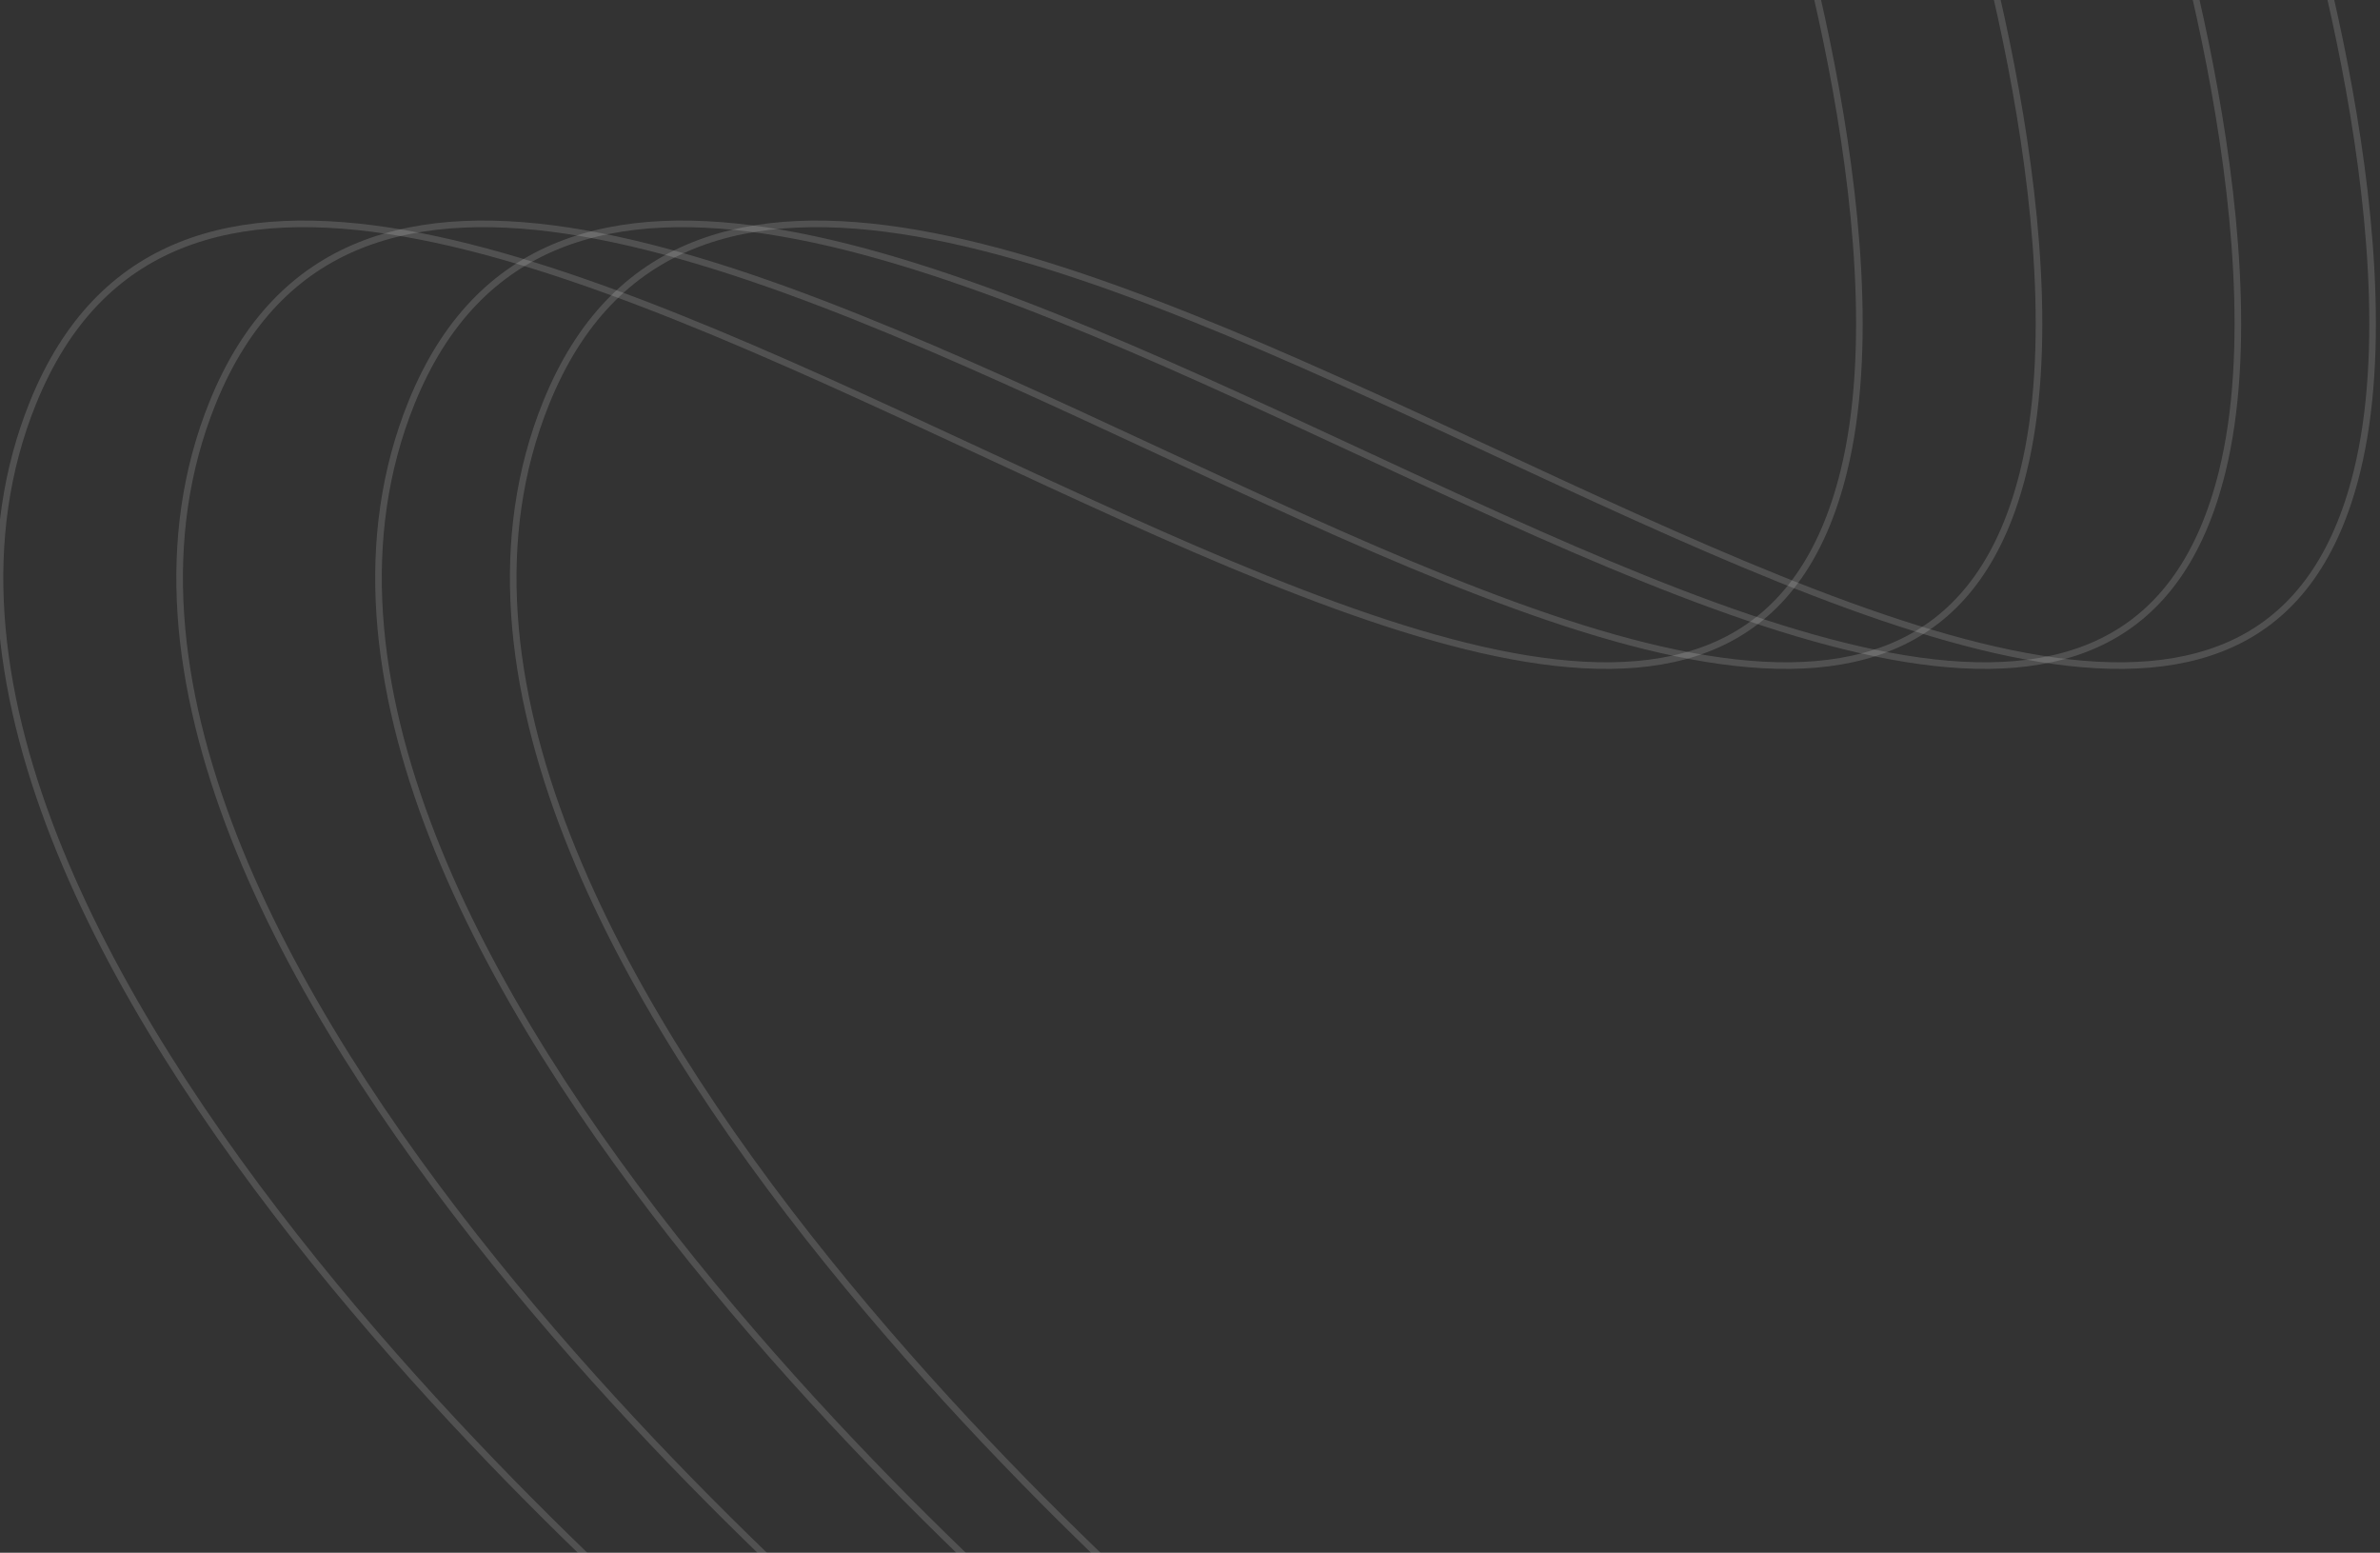 <svg width="371" height="242" viewBox="0 0 371 242" fill="none" xmlns="http://www.w3.org/2000/svg">
<rect x="0" y="0" width="371" height="242" fill="#333333" stroke="none"/>
<path d="M356.621 -25C356.621 -25 376.669 35.949 367.397 73.531C340.977 180.626 126.529 -39.495 85.148 62.754C50.921 147.325 198.561 267 198.561 267" stroke="white" stroke-opacity="0.15" stroke-width="1.026"/>
<path d="M276.621 -25C276.621 -25 296.669 35.949 287.397 73.531C260.977 180.626 46.529 -39.495 5.148 62.754C-29.079 147.325 118.561 267 118.561 267" stroke="white" stroke-opacity="0.15" stroke-width="1.026"/>
<path d="M304.621 -25C304.621 -25 324.669 35.949 315.397 73.531C288.977 180.626 74.529 -39.495 33.148 62.754C-1.079 147.325 146.561 267 146.561 267" stroke="white" stroke-opacity="0.15" stroke-width="1.026"/>
<path d="M335.621 -25C335.621 -25 355.669 35.949 346.397 73.531C319.977 180.626 105.529 -39.495 64.148 62.754C29.921 147.325 177.561 267 177.561 267" stroke="white" stroke-opacity="0.15" stroke-width="1.026"/>
</svg>
